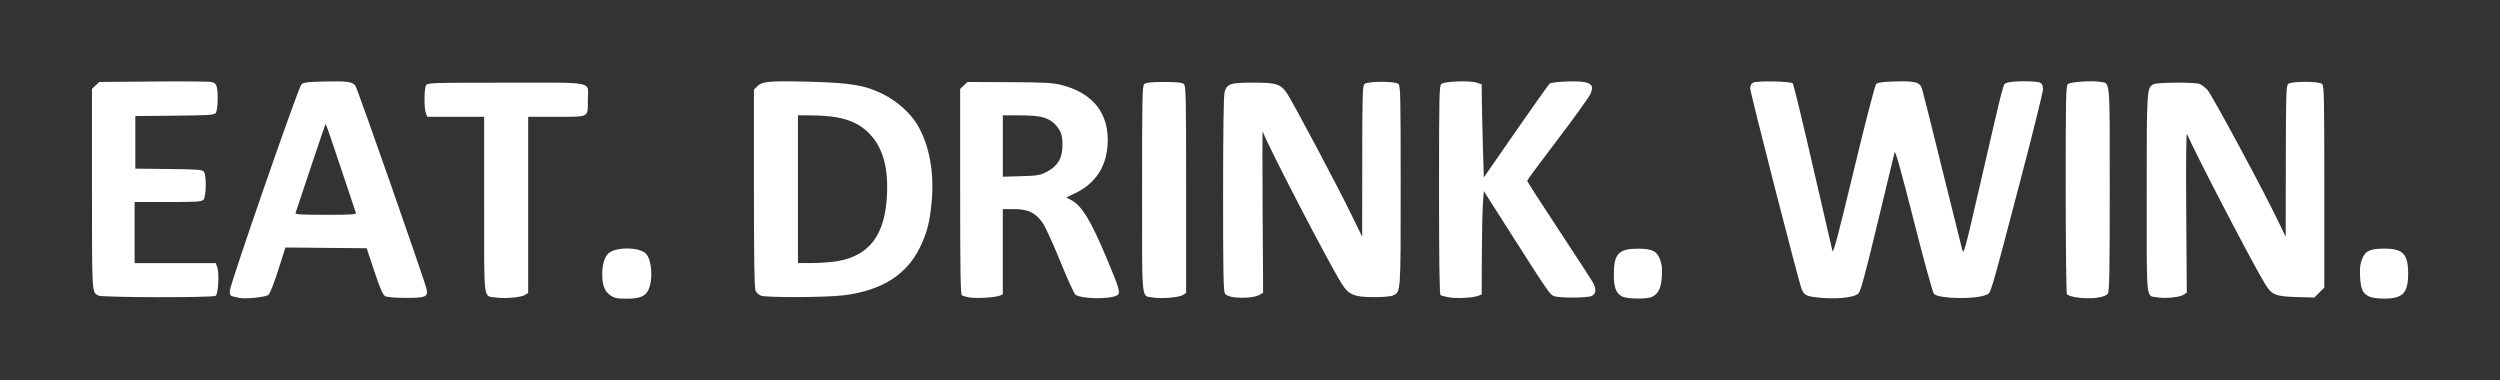 <?xml version="1.0" encoding="UTF-8"?>
<svg width="460mm" height="70mm" version="1.1" viewBox="0 0 460 70" xml:space="preserve" xmlns="http://www.w3.org/2000/svg"><rect x="0" y="0" width="460" height="70" fill="#333333" stroke="none"/><g transform="translate(-49.41 -138.5)"><path d="m93.39 193.3c-0.288-0.069-0.788-0.182-1.111-0.252-0.471-0.101-0.588-0.304-0.588-1.019 0-1.102 12.6-37.43 13.19-38.02 0.34-0.341 1.142-0.44 4.12-0.509 4.331-0.101 5.306 0.036 5.818 0.817 0.433 0.661 12.87 36.19 13.1 37.44 0.256 1.365-0.268 1.574-3.913 1.556-1.906-8e-3 -3.387-0.138-3.728-0.324-0.426-0.232-0.915-1.356-1.983-4.56l-1.417-4.252-14.95-0.139-1.318 4.141c-0.725 2.277-1.527 4.33-1.782 4.561-0.473 0.428-4.332 0.828-5.432 0.563zm21.51-15.6c-0.066-0.18-1.324-3.945-2.795-8.366-1.471-4.422-2.714-8.04-2.762-8.04-0.048 0-1.291 3.618-2.762 8.04-1.471 4.422-2.729 8.187-2.795 8.366-0.094 0.255 1.125 0.327 5.557 0.327s5.651-0.072 5.557-0.327zm25.65 15.53c-2.233-0.338-2.056 1.13-2.056-17.06v-16.18h-10.47l-0.255-0.671c-0.338-0.889-0.327-4.458 0.016-5.098 0.263-0.491 0.702-0.506 14.76-0.506 16.76 0 15.03-0.359 15.03 3.137 0 3.33 0.354 3.137-5.761 3.137h-5.22v32.41l-0.588 0.38c-0.704 0.454-3.768 0.708-5.461 0.452zm21.19-0.371c-1.033-0.695-1.509-1.857-1.521-3.717-0.012-1.859 0.368-3.253 1.083-3.968 1.241-1.241 5.599-1.279 6.897-0.059 1.17 1.099 1.429 4.942 0.461 6.833-0.566 1.106-1.624 1.508-3.966 1.508-1.718 0-2.215-0.101-2.954-0.597zm66.04 0.374c-0.575-0.103-1.193-0.279-1.373-0.39-0.257-0.159-0.327-4.263-0.327-19.1v-18.89l1.353-1.268 7.625 0.034c6.036 0.026 7.996 0.122 9.406 0.458 6.064 1.444 9.114 5.317 8.743 11.1-0.26 4.068-2.302 7.12-5.924 8.857l-1.674 0.803 0.772 0.399c2.08 1.075 3.655 3.637 6.71 10.91 2.271 5.409 2.507 6.224 1.925 6.649-1.11 0.812-6.795 0.739-7.744-0.099-0.263-0.232-1.52-3.003-2.795-6.157-1.275-3.154-2.73-6.322-3.233-7.04-1.313-1.872-2.668-2.52-5.271-2.52h-2.05v15.7l-0.638 0.243c-0.901 0.342-4.261 0.529-5.506 0.306zm14.11-23.05c1.912-0.966 2.83-2.258 2.969-4.178 0.162-2.243-0.113-3.295-1.169-4.464-1.276-1.412-2.76-1.816-6.671-1.816h-3.09v11.29l3.334-0.092c2.93-0.08 3.49-0.171 4.627-0.745zm19.58 23.04c-2.085-0.369-1.918 1.36-1.918-19.9 0-17.38 0.037-19.05 0.432-19.38 0.314-0.261 1.303-0.359 3.62-0.359 2.318 0 3.306 0.098 3.62 0.359 0.395 0.328 0.432 2.007 0.432 19.41v19.05l-0.588 0.383c-0.696 0.453-4.052 0.721-5.599 0.446zm14.98-0.021c-0.794-0.108-1.41-0.359-1.634-0.666-0.297-0.406-0.359-3.595-0.358-18.29 2e-3 -11.21 0.099-18.15 0.266-18.75 0.442-1.591 1.029-1.792 5.239-1.792 4.292 0 5.081 0.244 6.231 1.931 1.025 1.504 9.366 17.2 11.82 22.25l2.035 4.183 0.013-13.89c0.011-12.59 0.053-13.92 0.444-14.25 0.605-0.502 5.588-0.502 6.194 0 0.396 0.328 0.433 1.951 0.433 18.77 0 19.99 0.035 19.5-1.431 20.17-0.398 0.181-1.858 0.31-3.484 0.307-3.608-6e-3 -4.64-0.428-5.885-2.397-2.452-3.879-13.92-25.98-14.59-28.12-0.056-0.18-0.061 6.428-0.011 14.68l0.092 15.01-0.615 0.385c-0.753 0.471-3.05 0.692-4.765 0.458zm39.52-4e-3c-0.676-0.122-1.352-0.299-1.503-0.393-0.188-0.116-0.275-6.23-0.275-19.34 0-17.34 0.04-19.2 0.423-19.52 0.577-0.479 5.235-0.655 6.478-0.245l0.942 0.311 0.033 2.921c0.019 1.607 0.106 5.464 0.196 8.571l0.163 5.65 5.877-8.478c3.232-4.663 6.042-8.615 6.243-8.782 0.46-0.382 5.346-0.579 6.552-0.264 1.31 0.342 1.529 0.859 0.927 2.192-0.276 0.611-3.004 4.399-6.063 8.418-3.059 4.019-5.562 7.405-5.562 7.526 0 0.121 2.647 4.232 5.883 9.136s6.059 9.257 6.275 9.674c0.624 1.206 0.508 2.056-0.327 2.398-0.914 0.375-5.981 0.373-6.916-1e-3 -0.76-0.305-1.025-0.693-8.457-12.36l-4.432-6.96-0.167 2.385c-0.092 1.312-0.18 5.594-0.196 9.516l-0.029 7.131-0.67 0.255c-0.983 0.374-3.982 0.52-5.396 0.264zm31.89-0.156c-1.118-0.607-1.507-1.646-1.507-4.031 0-3.811 0.88-4.752 4.445-4.752 2.619 0 3.459 0.412 4.063 1.994 0.338 0.885 0.419 1.673 0.323 3.16-0.136 2.123-0.608 3.096-1.797 3.707-0.893 0.459-4.635 0.406-5.527-0.079zm35.56 0.148c-1.672-0.214-2.106-0.475-2.514-1.513-0.573-1.455-9.45-36.1-9.45-36.88 0-0.554 0.172-0.903 0.545-1.102 0.671-0.359 6.895-0.237 7.274 0.142 0.144 0.144 1.801 6.968 3.683 15.16 1.882 8.196 3.51 15.24 3.617 15.66 0.151 0.585 1.033-2.734 3.926-14.77 2.1-8.739 3.9-15.7 4.118-15.92 0.29-0.294 1.172-0.414 3.537-0.48 3.671-0.102 4.524 0.133 4.915 1.357 0.144 0.453 1.794 7.036 3.666 14.63 1.872 7.593 3.539 14.3 3.704 14.9 0.291 1.06 0.396 0.688 3.137-11.19 4.823-20.9 4.353-19.1 5.094-19.44 0.818-0.372 5.455-0.393 6.138-0.028 0.359 0.192 0.506 0.549 0.506 1.229 0 0.527-1.95 8.376-4.333 17.44-5.643 21.47-5.189 19.98-6.208 20.4-2.008 0.839-8.619 0.695-9.522-0.208-0.211-0.211-1.888-6.309-3.726-13.55-2.321-9.142-3.393-12.97-3.508-12.51-0.091 0.359-1.505 6.227-3.141 13.04-2.294 9.552-3.099 12.51-3.517 12.93-0.836 0.836-4.424 1.153-7.939 0.702zm47.8-0.015c-0.705-0.118-1.38-0.369-1.499-0.557-0.119-0.189-0.219-8.888-0.221-19.33-4e-3 -17.04 0.039-19.02 0.411-19.33 0.474-0.393 4.542-0.662 5.969-0.394 1.841 0.345 1.72-1.044 1.72 19.73 0 15.22-0.066 18.85-0.349 19.23-0.577 0.79-3.397 1.095-6.031 0.654zm15.1 0.035c-2.081-0.345-1.918 1.271-1.918-19.02 0-19.37 0.011-19.53 1.268-20.2 0.639-0.342 7.584-0.383 8.46-0.05 0.336 0.128 0.976 0.605 1.421 1.061 0.77 0.787 10.32 18.5 13.11 24.33l1.317 2.745 0.022-13.89c0.021-12.58 0.063-13.92 0.455-14.25 0.606-0.503 5.589-0.503 6.194 0 0.395 0.328 0.432 1.973 0.432 18.92v18.56l-0.915 0.915-0.915 0.915-3.333-0.092c-3.748-0.103-4.481-0.398-5.659-2.277-2.074-3.31-12.98-24.26-14.43-27.7-0.166-0.398-0.219 4.515-0.153 14.29l0.101 14.89-0.619 0.389c-0.744 0.467-3.338 0.718-4.844 0.468zm38.99-0.16c-1.165-0.575-1.511-1.331-1.643-3.59-0.089-1.519-6e-3 -2.327 0.331-3.208 0.6-1.572 1.453-1.994 4.046-2.006 3.521-0.015 4.462 0.965 4.462 4.648 0 3.555-0.993 4.563-4.484 4.552-1.163-4e-3 -2.233-0.16-2.71-0.395zm-417.8-0.162c-1.21-0.662-1.177-0.098-1.177-19.57v-18.47l1.349-1.268 9.849-0.081c5.417-0.045 10.23-0.011 10.7 0.077 0.633 0.118 0.898 0.337 1.046 0.866 0.321 1.147 0.205 4.409-0.173 4.865-0.291 0.35-1.383 0.419-7.566 0.479l-7.227 0.069v9.674l6.144 0.068c5.403 0.059 6.184 0.121 6.471 0.507 0.501 0.674 0.436 4.637-0.084 5.158-0.35 0.35-1.316 0.411-6.536 0.411h-6.125v11.24h14.92l0.276 0.719c0.413 1.075 0.2 4.991-0.289 5.3-0.574 0.363-20.9 0.319-21.57-0.046zm121.9 0.011c-0.375-0.137-0.816-0.545-0.98-0.907-0.215-0.473-0.299-5.741-0.299-18.83v-18.17l0.621-0.621c0.902-0.902 2.329-1.026 9.576-0.833 7.66 0.204 10.24 0.636 13.54 2.27 2.543 1.258 5.008 3.444 6.297 5.584 2.22 3.686 3.177 8.779 2.672 14.21-0.356 3.826-0.814 5.613-2.154 8.404-2.395 4.987-6.95 7.894-13.8 8.806-3.159 0.421-14.39 0.483-15.47 0.087zm14.16-6.354c5.897-1.052 8.724-4.897 9.052-12.31 0.237-5.367-0.948-9.069-3.712-11.6-2.269-2.074-5.316-2.908-10.65-2.913l-2.026-1e-3v27.19l2.68-9e-3c1.474-4e-3 3.568-0.168 4.654-0.361z" fill="#fff"/></g></svg>
